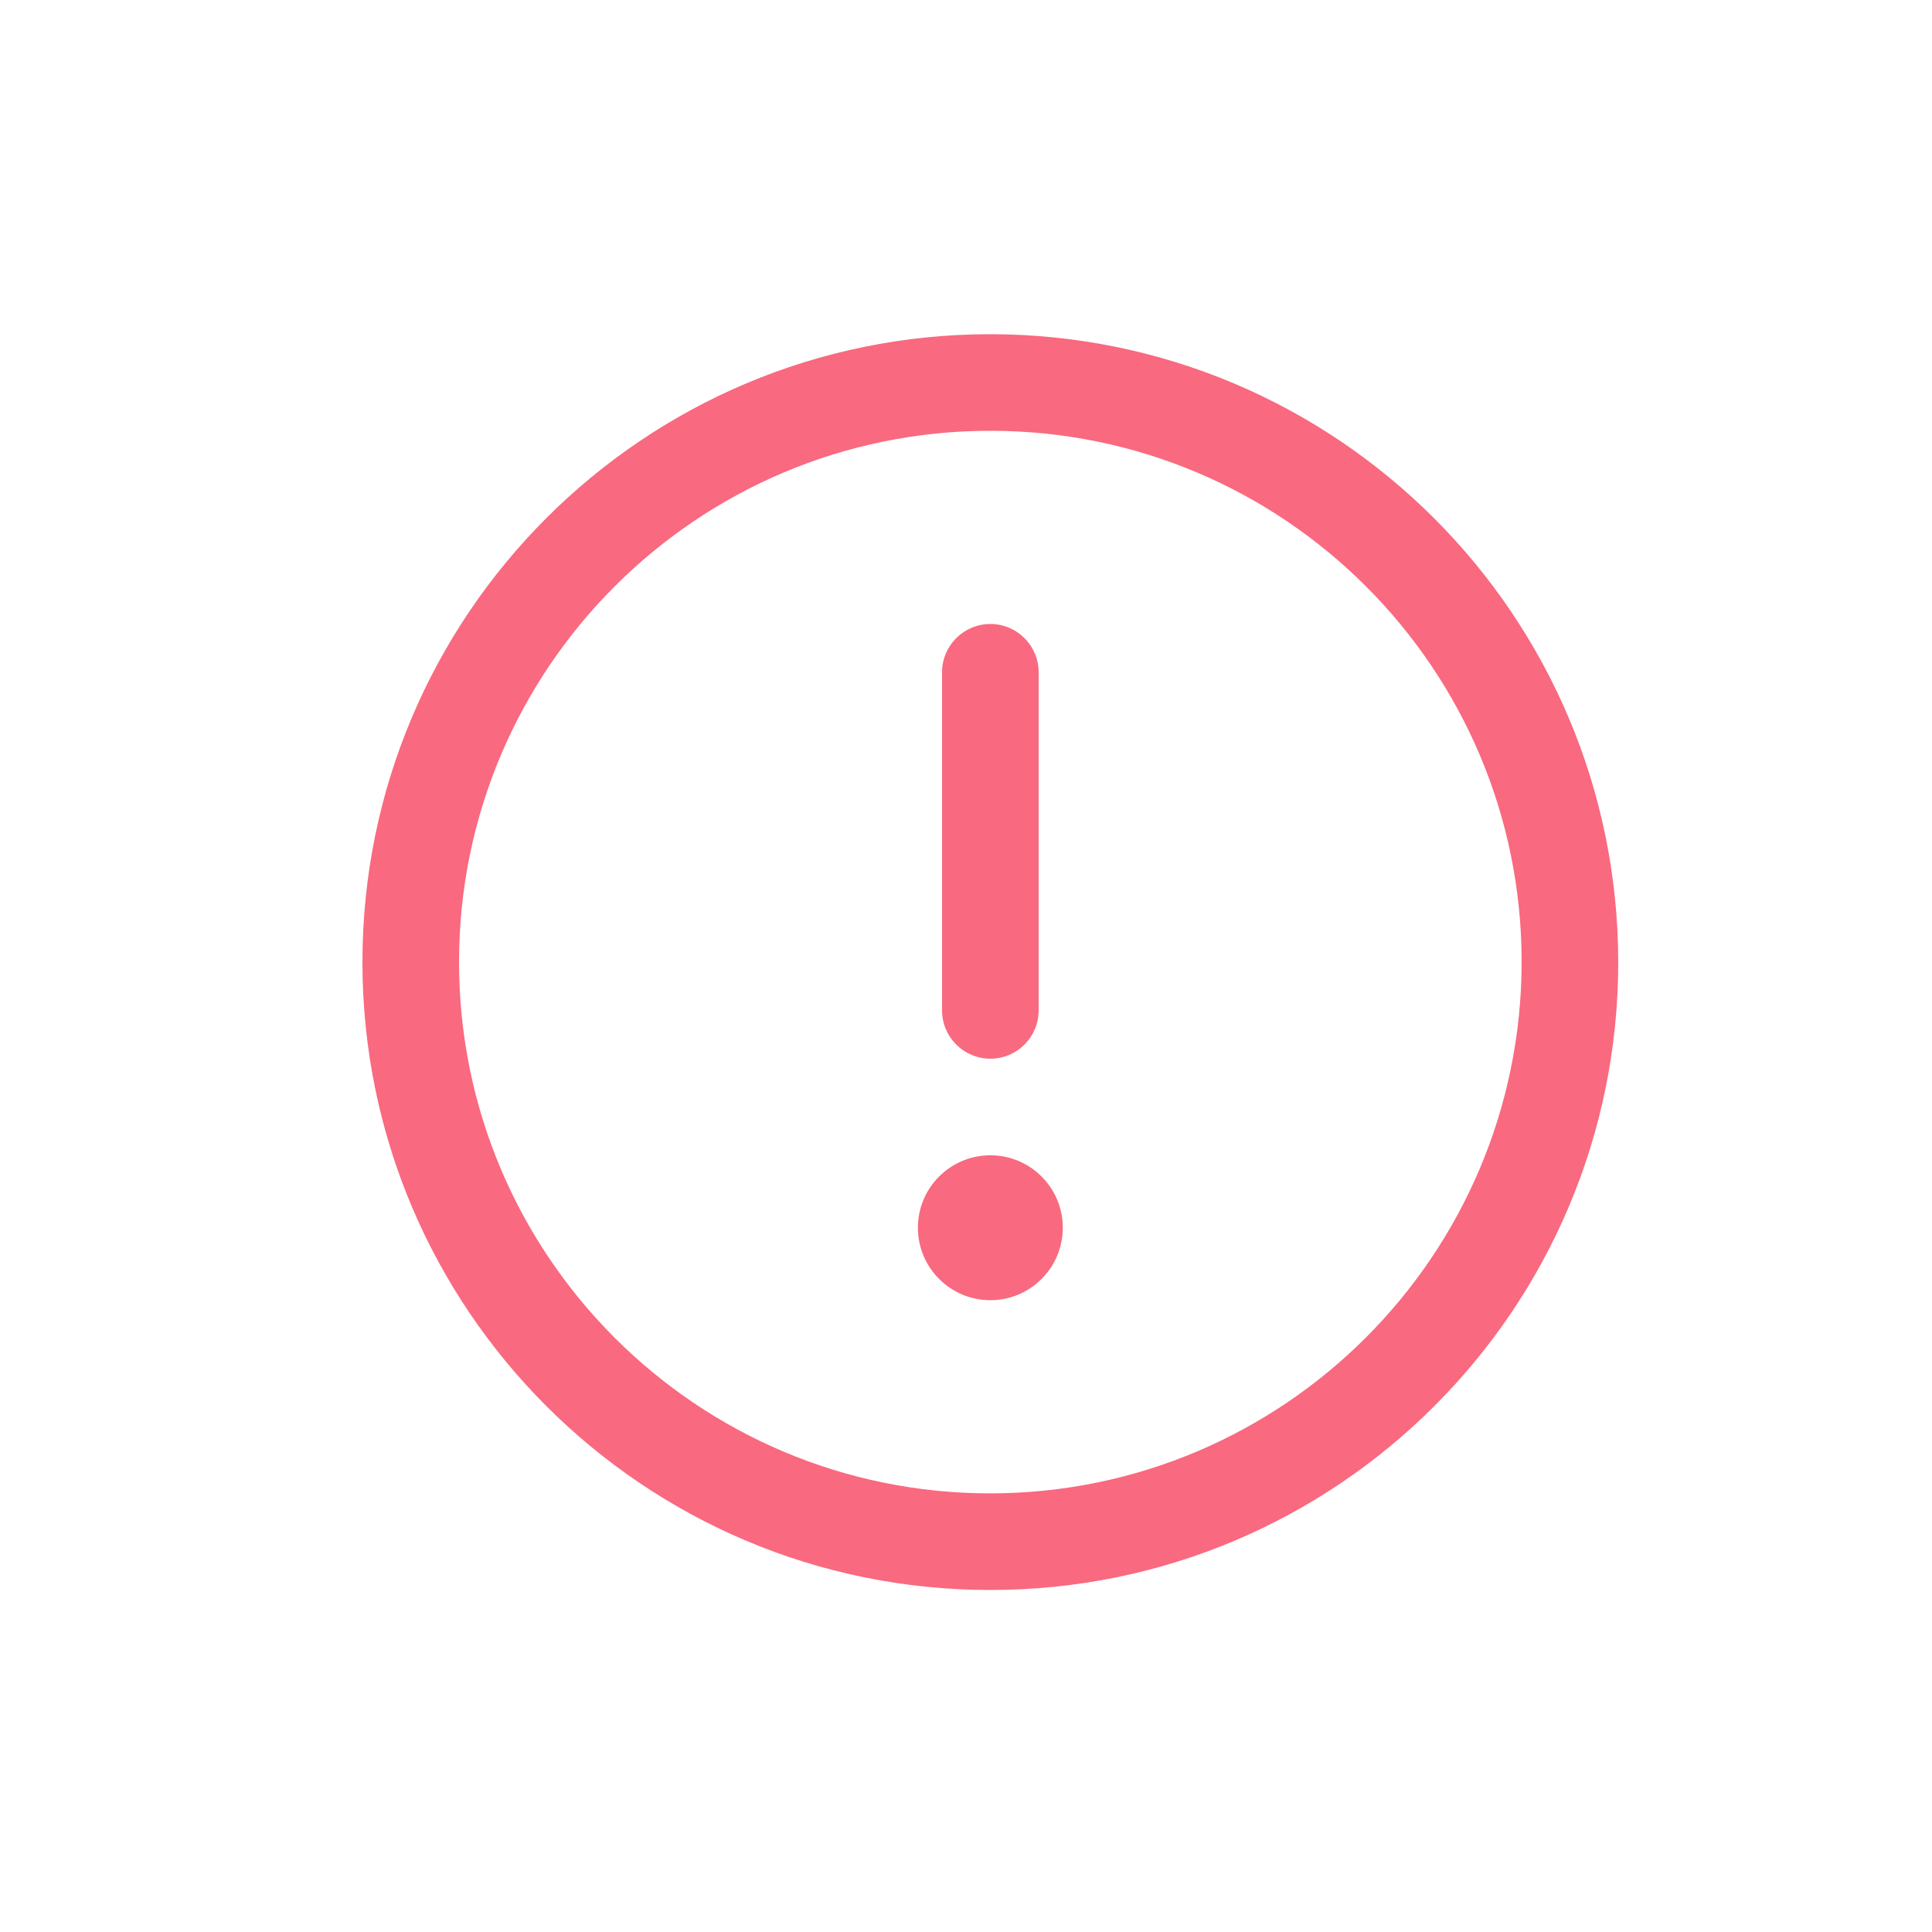 <svg viewBox="0 0 40 40" version="1.1" xmlns="http://www.w3.org/2000/svg" id="Layer_1">
  
  <defs>
    <style>
      .st0 {
        fill: #f9697f;
      }
    </style>
  </defs>
  <path d="M20.504,6.919c-7.18,0-13,5.82-13,13s5.82,13,13,13,13-5.82,13-13c-.008-7.177-5.823-12.992-13-13ZM20.504,30.919c-6.075,0-11-4.925-11-11s4.925-11,11-11,11,4.925,11,11c-.007,6.072-4.928,10.993-11,11ZM19.504,20.919v-7c0-.552.448-1,1-1,.552,0,1,.448,1,1v7c0,.552-.448,1-1,1-.552,0-1-.448-1-1ZM22.004,25.419c0,.828-.672,1.5-1.5,1.5-.828,0-1.5-.672-1.5-1.5s.672-1.5,1.5-1.5c.828,0,1.5.672,1.5,1.5Z" class="st0"></path>
</svg>